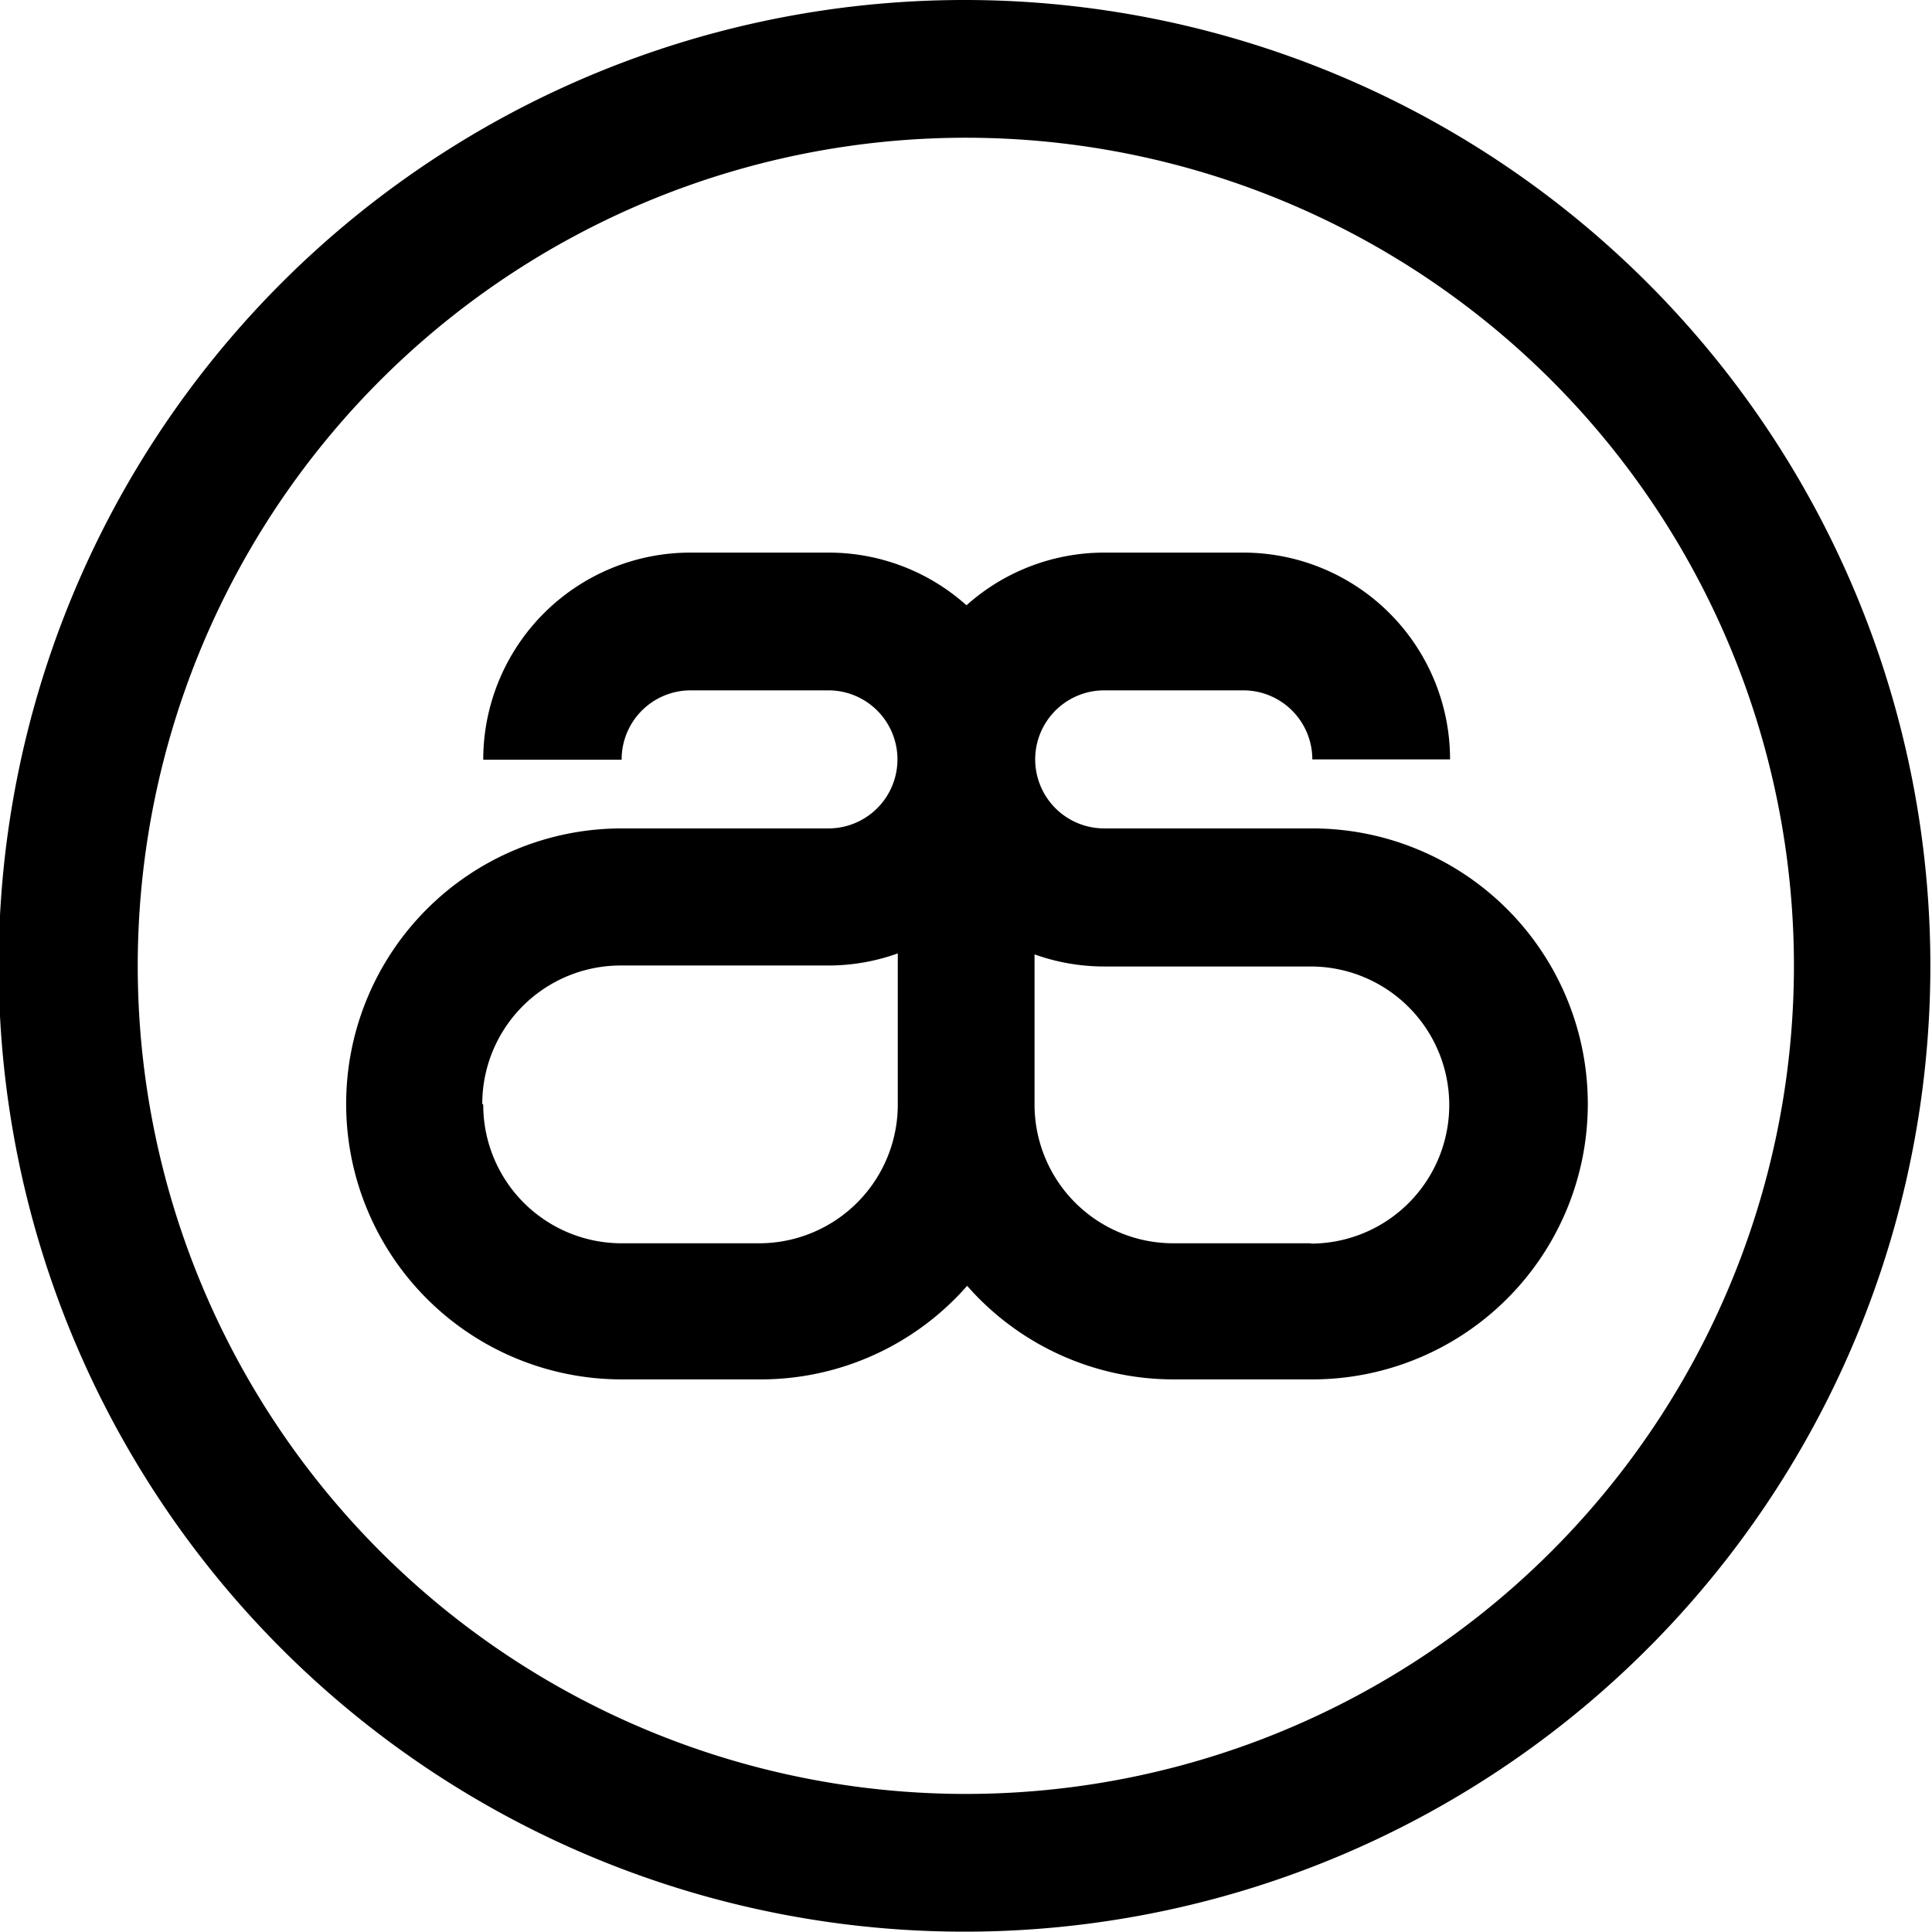 <svg xmlns="http://www.w3.org/2000/svg" viewBox="0 0 59.05 59.05"><title>logo-mobile</title><g data-name="Livello 1"><path d="M29.52 54.83a25.31 25.31 0 1 1 25.31-25.31 25.31 25.31 0 0 1-25.31 25.31m0-54.83A29.52 29.52 0 1 0 59 29.52 29.52 29.52 0 0 0 29.52 0"/><path d="M14.74 33.74A4.23 4.23 0 0 1 19 29.51h6.32a6.28 6.28 0 0 0 2.12-.37v4.57A4.24 4.24 0 0 1 23.17 38H19a4.23 4.23 0 0 1-4.23-4.24M40.07 38h-4.21a4.24 4.24 0 0 1-4.24-4.24v-4.59a6.31 6.31 0 0 0 2.12.37h6.32a4.23 4.23 0 0 1 0 8.47M19 25.32a8.42 8.42 0 0 0 0 16.84h4.24a8.39 8.39 0 0 0 6.32-2.86 8.39 8.39 0 0 0 6.32 2.86h4.23a8.42 8.42 0 1 0 0-16.84h-6.36a2.11 2.11 0 1 1 0-4.22H38a2.11 2.11 0 0 1 2.11 2.11h4.21A6.32 6.32 0 0 0 38 16.89h-4.25a6.31 6.31 0 0 0-4.21 1.61 6.31 6.31 0 0 0-4.22-1.61H21.1a6.33 6.33 0 0 0-6.33 6.33H19a2.11 2.11 0 0 1 2.1-2.12h4.22a2.11 2.11 0 0 1 0 4.22z"/></g></svg>